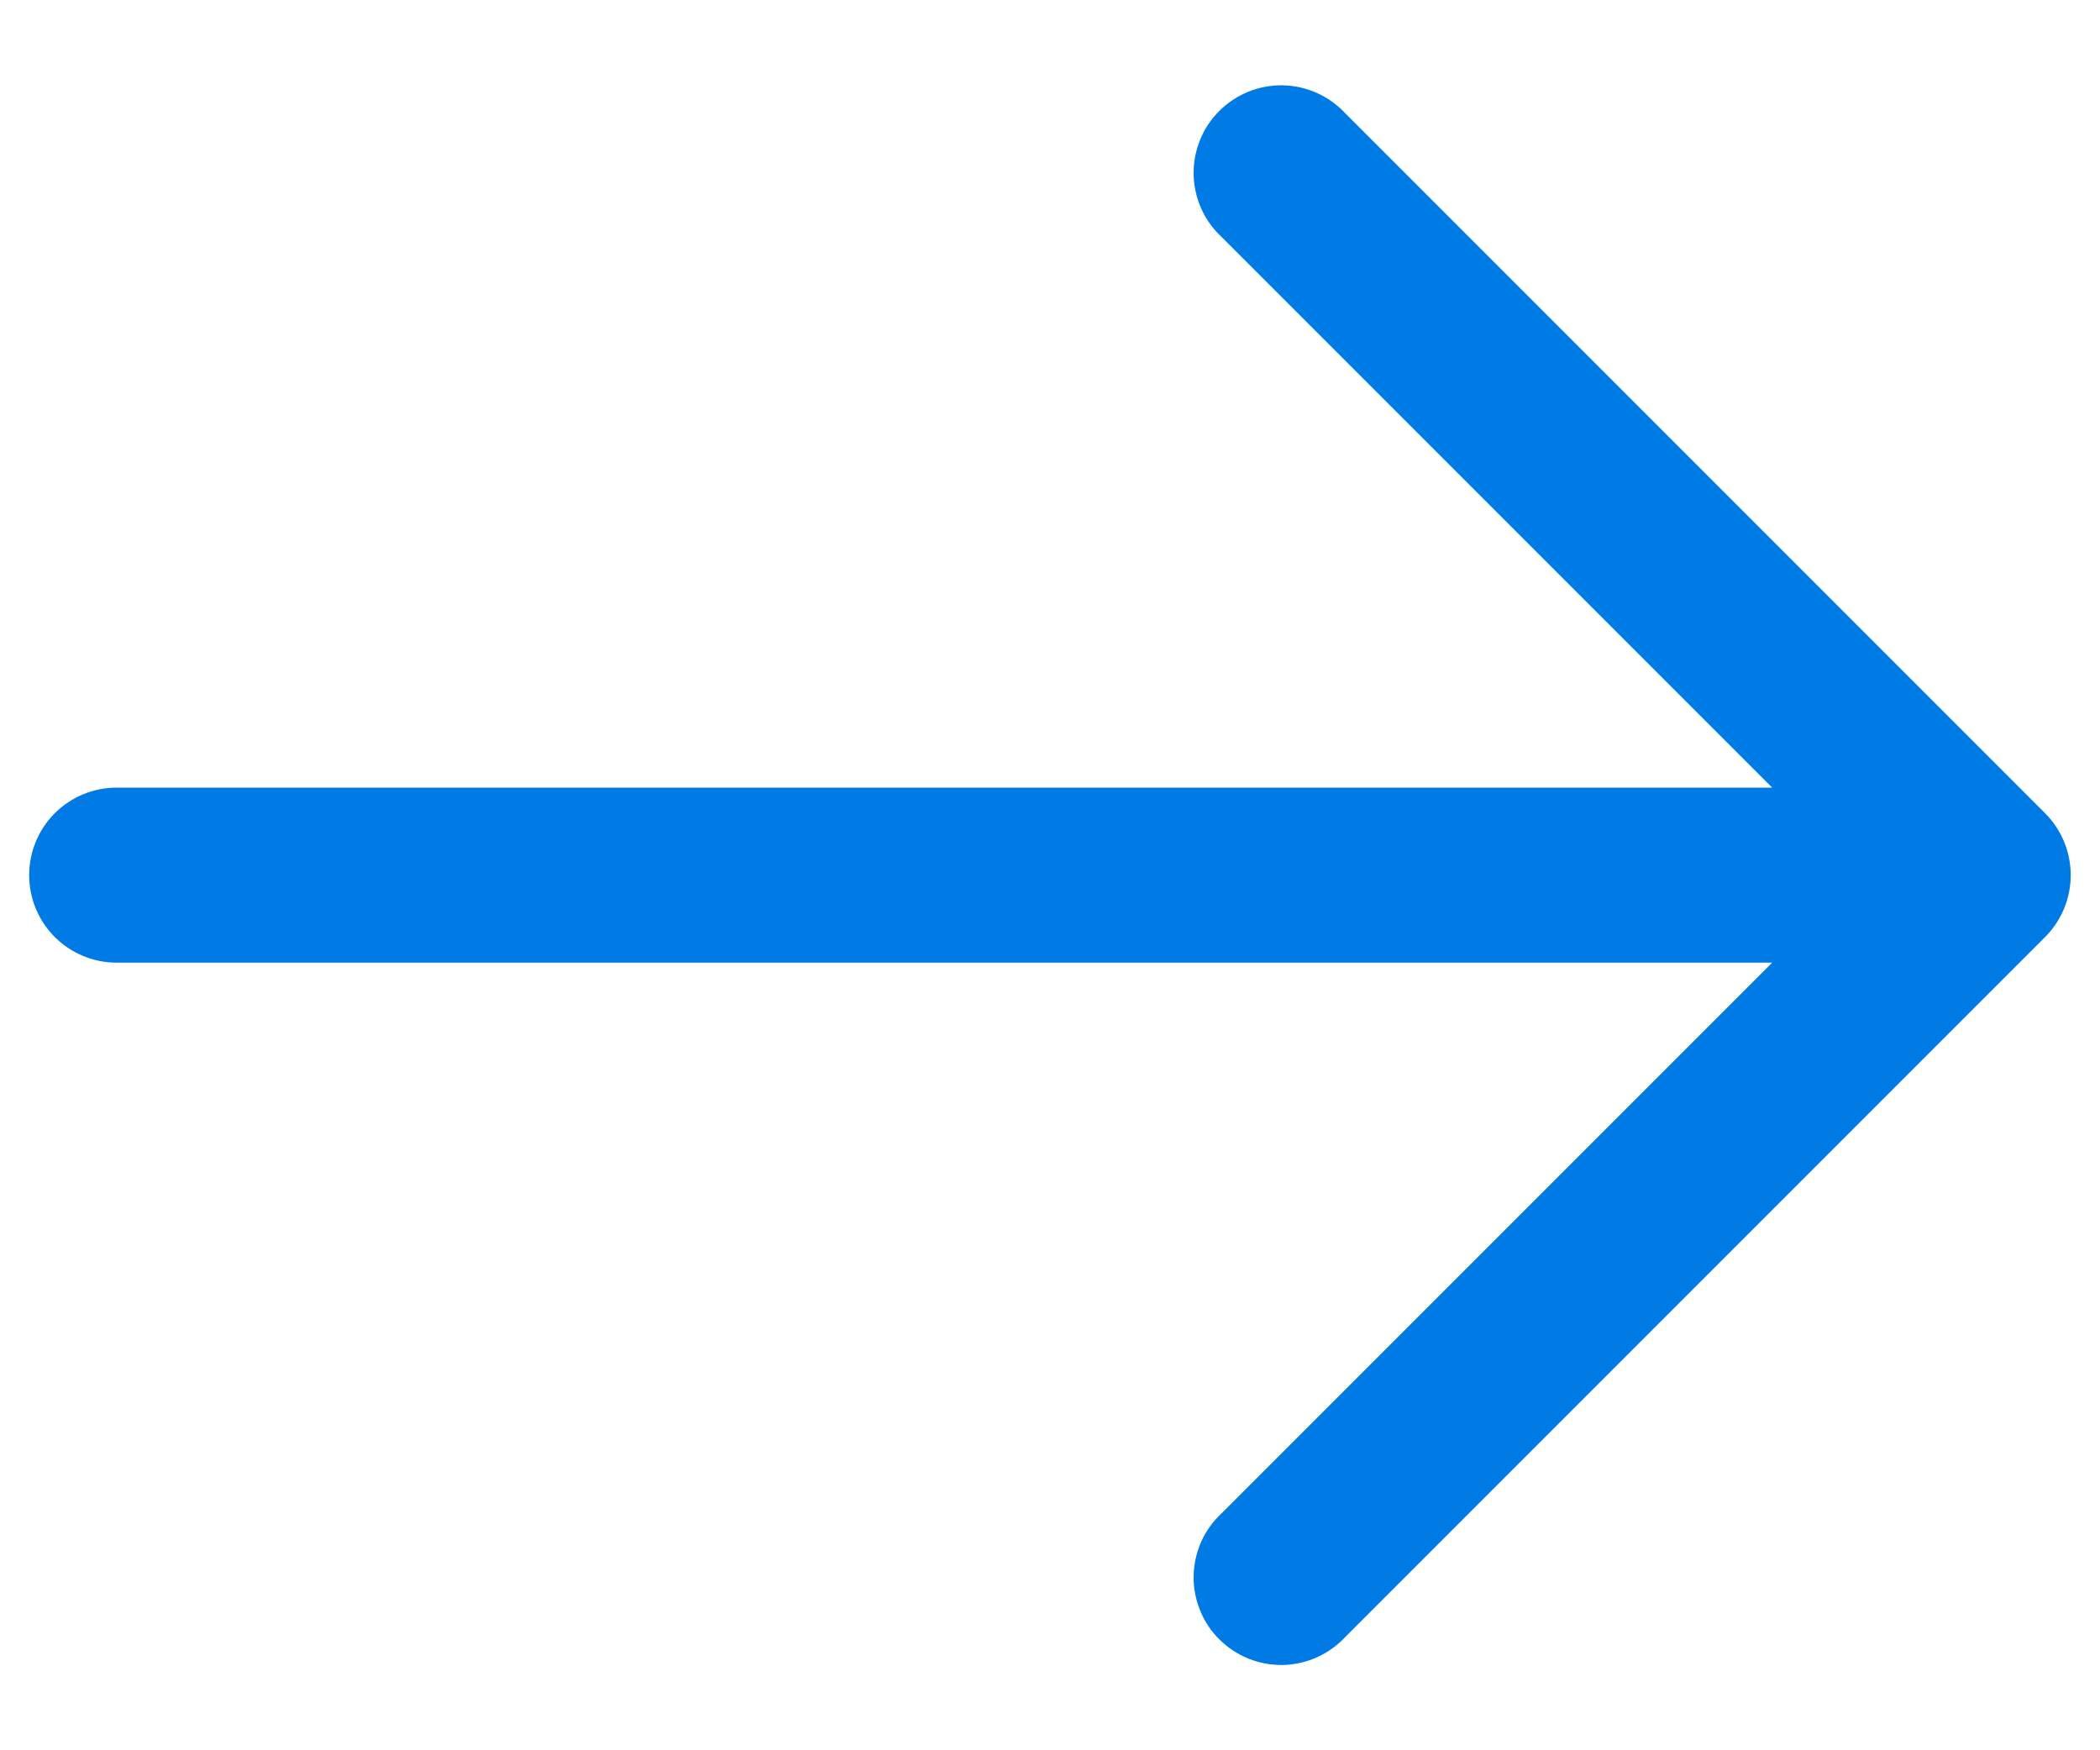 <svg width="18" height="15" viewBox="0 0 18 15" fill="#007BE5" xmlns="http://www.w3.org/2000/svg">
<path fill-rule="evenodd" clip-rule="evenodd" d="M17.53 6.97C17.67 7.111 17.749 7.301 17.749 7.5C17.749 7.699 17.67 7.889 17.53 8.03L11.53 14.03C11.461 14.104 11.378 14.163 11.286 14.204C11.194 14.245 11.095 14.267 10.994 14.269C10.893 14.27 10.793 14.252 10.7 14.214C10.607 14.176 10.522 14.12 10.451 14.049C10.379 13.978 10.323 13.893 10.286 13.8C10.248 13.706 10.229 13.606 10.231 13.505C10.233 13.405 10.255 13.306 10.296 13.213C10.337 13.121 10.396 13.039 10.47 12.97L15.19 8.25H1C0.801 8.25 0.61 8.171 0.469 8.03C0.329 7.89 0.25 7.699 0.25 7.5C0.25 7.301 0.329 7.11 0.469 6.97C0.61 6.829 0.801 6.75 1 6.75L15.19 6.75L10.47 2.03C10.396 1.961 10.337 1.879 10.296 1.787C10.255 1.695 10.233 1.595 10.231 1.495C10.229 1.394 10.248 1.294 10.286 1.2C10.323 1.107 10.379 1.022 10.451 0.951C10.522 0.88 10.607 0.824 10.7 0.786C10.793 0.748 10.893 0.73 10.994 0.731C11.095 0.733 11.194 0.755 11.286 0.796C11.378 0.837 11.461 0.896 11.53 0.97L17.53 6.97Z"  fill="#007BE5"/>
</svg>
